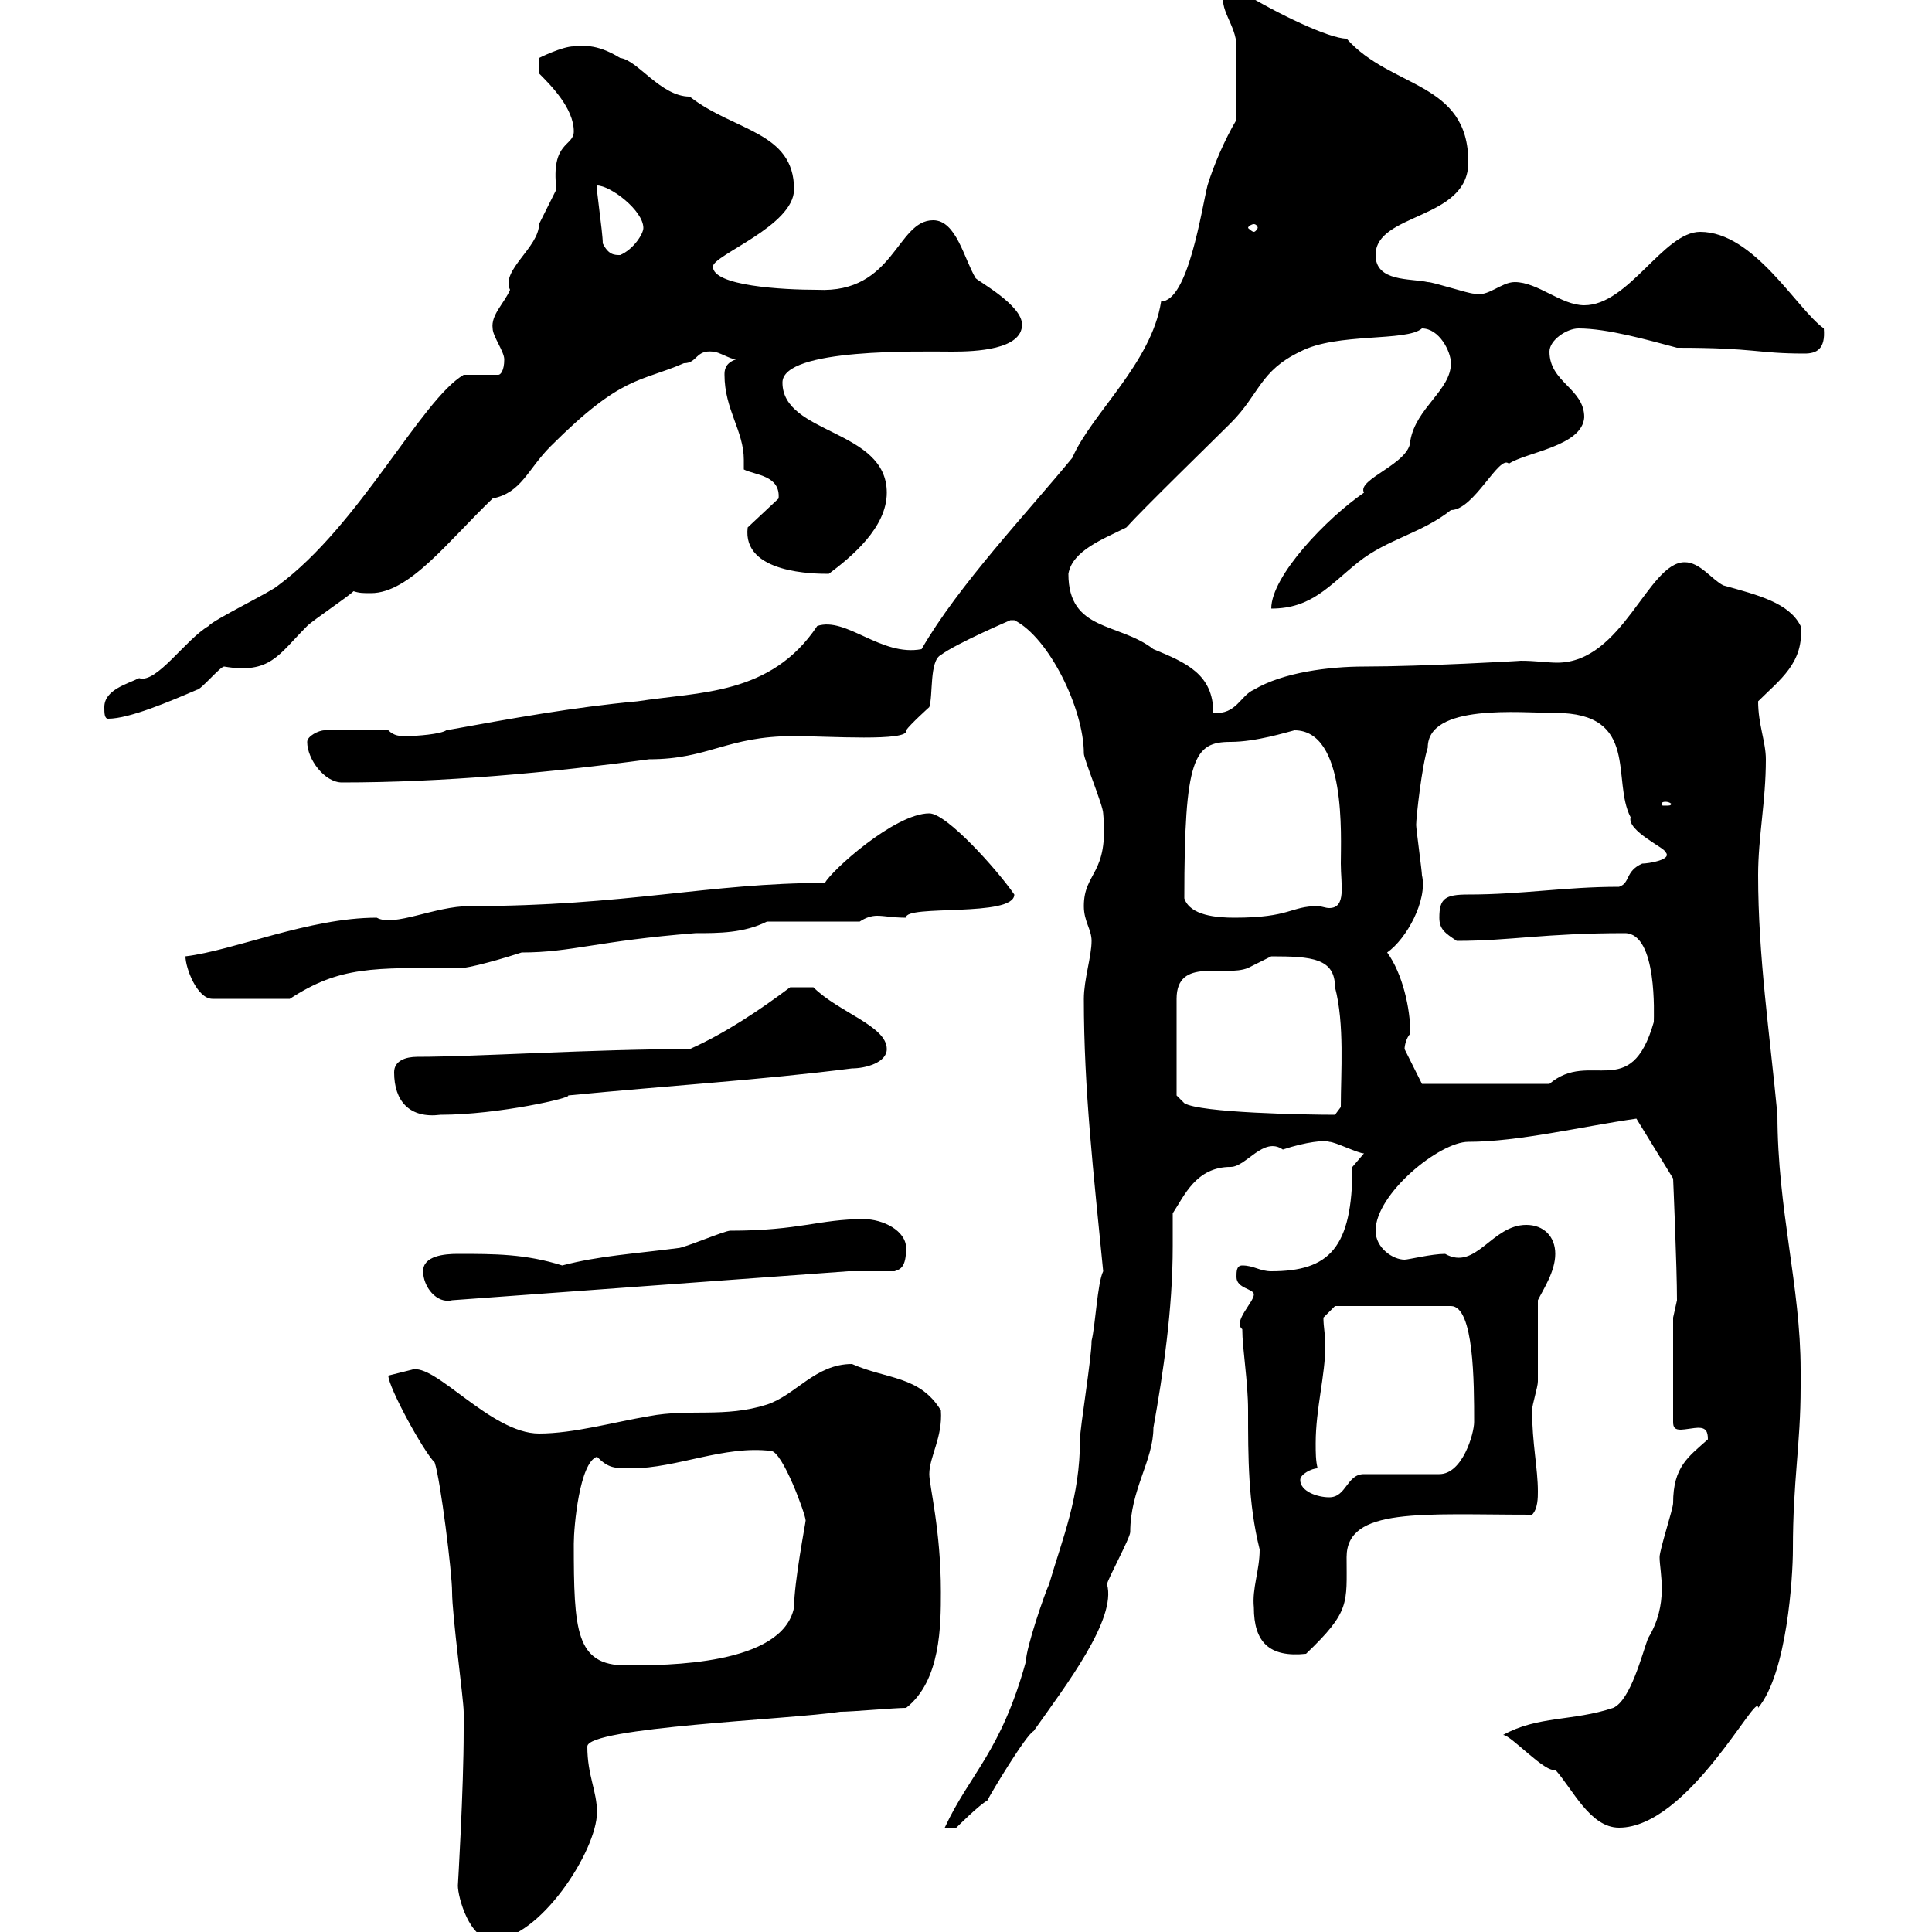 <svg xmlns="http://www.w3.org/2000/svg" xmlns:xlink="http://www.w3.org/1999/xlink" width="300" height="300"><path d="M71.10 292.80C71.10 294.60 72.90 301.20 76.50 301.20C83.70 301.20 92.70 287.40 92.70 281.40C92.70 278.10 91.20 275.70 91.20 271.20C91.20 268.20 122.70 267 130.50 265.80C132.30 265.80 138.90 265.20 140.70 265.20C146.10 261 146.10 252.30 146.10 247.20C146.10 237.60 144.30 230.70 144.30 228.90C144.30 226.20 146.40 223.20 146.10 219C142.80 213.60 137.70 214.20 132.30 211.80C126.60 211.80 123.60 216.60 119.10 218.10C112.50 220.20 107.10 218.70 100.80 219.90C95.40 220.80 89.10 222.60 83.70 222.60C76.20 222.60 67.50 211.50 63.90 212.70L60.30 213.60C60.30 215.40 65.70 225.30 67.50 227.10C68.40 229.80 70.20 244.20 70.20 247.20C70.20 250.80 72 264 72 265.80L72 268.80C72 277.80 71.10 292.80 71.10 292.80ZM171.30 197.40C170.40 199.20 170.10 205.80 169.50 208.20C169.50 210.90 167.70 221.70 167.70 223.50C167.70 232.50 165 238.80 162.90 246C162.30 247.20 159.30 255.90 159.30 258C155.40 272.10 150.60 275.40 146.70 283.80L148.50 283.80C148.50 283.80 152.10 280.20 153.30 279.60C153.90 278.40 159.30 269.40 160.50 268.80C165.60 261.60 173.40 251.40 171.90 246C171.90 245.40 175.50 238.80 175.50 237.90C175.50 231.30 179.10 226.80 179.10 221.70C180.60 213.30 182.10 203.40 182.10 193.50C182.10 192 182.10 190.20 182.10 188.40C183.90 185.70 185.70 181.20 191.10 181.20C193.50 181.20 196.20 176.40 199.20 178.50C202.80 177.30 205.80 177 206.40 177.30C207.30 177.30 210.90 179.10 211.80 179.10L210 181.20C210 193.80 206.40 197.40 197.40 197.40C195.60 197.40 194.70 196.50 192.90 196.50C192 196.50 192 197.40 192 198.30C192 200.10 194.70 200.10 194.70 201C194.70 202.20 191.40 205.20 192.90 206.40C192.90 209.40 193.80 214.50 193.80 219C193.80 226.20 193.80 233.40 195.60 240.60C195.60 243.90 194.40 246.60 194.70 249.60C194.70 255 197.10 257.40 202.80 256.80C209.70 250.20 209.10 249 209.10 241.80C209.10 234 220.80 235.20 237.90 235.20C238.80 234.30 238.80 232.50 238.80 231.60C238.80 228 237.90 224.10 237.90 219C237.90 218.10 238.80 215.40 238.80 214.50C238.80 212.70 238.80 203.70 238.80 201.90C239.70 200.10 241.50 197.40 241.50 194.70C241.50 192 239.70 190.20 237 190.20C231.60 190.20 229.20 197.40 224.40 194.70C222.30 194.70 218.70 195.60 218.10 195.60C216.30 195.60 213.60 193.80 213.60 191.10C213.60 185.40 223.50 177.30 228 177.30C235.80 177.30 245.70 174.90 254.10 173.70L259.80 183C259.80 183 260.40 196.80 260.40 201.90C260.40 201.90 259.80 204.60 259.80 204.60L259.80 220.80C259.80 221.70 260.10 222 261 222C261.60 222 263.10 221.70 263.70 221.70C264.90 221.70 265.20 222.30 265.20 223.50C262.20 226.20 259.80 227.70 259.80 233.40C259.80 234.30 257.70 240.60 257.70 241.80C257.70 244.20 259.20 249 255.90 254.40C255 256.80 253.20 264 250.50 265.20C244.20 267.30 238.80 266.40 233.40 269.40C234.60 269.40 240 275.40 241.50 274.80C244.20 277.80 246.90 283.80 251.40 283.80C262.20 283.80 273 262.20 273 265.20C277.50 259.80 278.40 244.80 278.40 240.60C278.40 229.80 279.60 224.40 279.60 215.40L279.60 212.70C279.60 199.80 276 187.80 276 173.10C274.80 160.50 273 148.50 273 135.90C273 129.90 274.20 124.50 274.20 117.90C274.20 115.20 273 112.50 273 108.90C276.30 105.60 280.20 102.90 279.60 97.20C277.80 93.60 273 92.40 267.60 90.90C265.80 90 264 87.30 261.60 87.30C255.90 87.30 252 102.90 241.80 102.90C240.30 102.90 238.50 102.60 236.10 102.60C236.70 102.60 220.80 103.50 211.80 103.50C206.40 103.50 199.20 104.40 194.70 107.10C192.60 108 192 111 188.40 110.70C188.40 104.70 184.20 102.90 179.10 100.80C173.70 96.60 165.90 98.10 165.90 89.10C166.50 85.50 171.30 83.70 174.90 81.90C177.30 79.20 188.40 68.40 191.10 65.70C195.60 61.20 195.60 57.60 201.90 54.60C207.60 51.60 218.40 53.10 220.80 51C223.50 51 225.30 54.60 225.30 56.40C225.30 60.60 219.90 63.30 219 68.40C219 72 210.60 74.40 211.80 76.50C206.10 80.40 197.40 89.40 197.40 94.50C203.70 94.50 206.40 90.90 210.90 87.30C215.40 83.70 220.80 82.80 225.30 79.20C228.90 79.20 232.80 70.50 234.30 72C237 70.20 245.70 69.30 246 64.80C246 60.30 240.60 59.40 240.60 54.60C240.60 52.80 243.30 51 245.10 51C249.60 51 255.90 52.80 260.40 54C272.70 54 272.70 54.90 280.20 54.90C282 54.90 283.50 54.30 283.20 51C279 48 272.40 36 264 36C258.30 36 252.90 47.40 246 47.40C242.40 47.40 238.80 43.80 235.20 43.80C233.10 43.80 231 46.20 228.90 45.60C228 45.60 222.60 43.80 221.70 43.80C219 43.20 213.60 43.80 213.60 39.60C213.60 33 228 34.20 228 25.20C228 12.60 216 13.80 209.10 6C206.40 6 198.30 2.10 192.90-1.20L190.20-1.20C189 1.20 192 3.90 192 7.20C192 9.60 192 14.40 192 18.60C190.20 21.60 188.40 25.80 187.50 28.80C186.60 32.40 184.50 46.80 180.30 46.80C178.80 56.40 169.50 64.20 166.50 71.10C159.60 79.50 148.80 90.90 143.10 100.80C136.80 102 131.40 95.70 126.90 97.20C119.70 108 108.60 107.40 99 108.90C89.10 109.80 79.20 111.60 69.30 113.40C68.40 114 64.80 114.30 63 114.30C62.10 114.30 61.20 114.30 60.30 113.40L50.40 113.40C49.50 113.40 47.70 114.30 47.70 115.20C47.70 117.90 50.40 121.50 53.10 121.50C68.70 121.50 85.20 120 100.80 117.90C110.10 117.90 112.80 114.30 123.30 114.30C128.40 114.30 141.30 115.20 140.70 113.40C141.30 112.50 144.30 109.80 144.30 109.80C144.90 108 144.30 102.60 146.10 101.70C148.50 99.90 156.90 96.30 156.90 96.30L157.50 96.30C162.90 99 168.30 110.10 168.30 117C168.30 117.90 171.30 125.10 171.30 126.30C172.20 135.90 168.30 135.30 168.30 140.70C168.30 143.10 169.50 144.30 169.50 146.10C169.50 148.50 168.30 152.10 168.30 155.10C168.30 169.20 169.80 182.10 171.30 197.40ZM89.10 239.70C89.10 237 90 227.10 92.70 226.20C94.50 228 95.40 228 98.10 228C105 228 112.50 224.40 119.70 225.30C121.50 225.30 125.10 235.20 125.10 236.10C125.10 236.40 123.30 245.70 123.30 249.60C121.50 258.60 103.50 258.60 97.20 258.60C89.40 258.60 89.10 253.20 89.10 239.70ZM201.90 229.80C201.90 228.90 203.70 228 204.60 228C204.30 226.80 204.30 225.60 204.30 224.10C204.30 218.70 205.80 213.60 205.80 208.80C205.80 207.30 205.50 206.10 205.50 204.60L207.30 202.80L225.30 202.80C228.90 202.80 228.90 214.80 228.90 220.80C228.90 222.60 227.10 228.90 223.50 228.90L211.80 228.90C209.10 228.90 209.10 232.50 206.40 232.50C204.60 232.50 201.90 231.60 201.90 229.80ZM65.70 197.40C65.70 199.80 67.80 202.50 70.20 201.90L131.70 197.40L138.90 197.40C139.80 197.10 140.70 196.80 140.70 193.80C140.70 191.10 137.10 189.30 134.10 189.30C127.20 189.30 124.20 191.10 113.40 191.10C112.50 191.10 106.20 193.80 105.30 193.80C98.40 194.70 93 195 87.30 196.50C81.60 194.70 76.80 194.70 71.10 194.70C69 194.70 65.70 195 65.70 197.40ZM61.20 166.50C61.20 171 63.60 173.70 68.40 173.10C77.40 173.10 89.10 170.40 88.20 170.10C103.50 168.60 118.20 167.70 132.30 165.90C134.40 165.90 137.70 165 137.70 162.90C137.70 159.30 130.20 157.20 126.30 153.30L122.70 153.30C117.90 156.90 112.50 160.50 107.10 162.90C92.10 162.90 73.80 164.10 64.80 164.10C63 164.10 61.20 164.70 61.20 166.50ZM182.70 170.10L182.70 155.10C182.70 148.50 190.20 151.80 193.80 150.30C193.80 150.30 197.40 148.50 197.40 148.50C203.70 148.50 207.30 148.80 207.30 153.30C208.80 159 208.20 166.50 208.20 171.90L207.30 173.10C202.80 173.10 186.30 172.80 183.90 171.30ZM218.10 162.90C218.10 162.30 218.40 161.10 219 160.50C219 156.60 217.80 151.20 215.40 147.90C218.40 145.80 221.70 139.80 220.80 135.90C220.80 135.30 219.90 128.70 219.90 128.10C219.90 126.90 220.80 118.80 221.70 116.10C221.70 109.20 236.10 110.70 241.50 110.70C254.70 110.70 250.20 121.20 253.20 126.90C252.60 129 258.60 131.70 258.60 132.30C259.80 133.50 255.90 134.10 255 134.10C252.30 135.30 253.20 137.10 251.40 137.70C243 137.70 236.40 138.90 228 138.90C224.40 138.90 223.50 139.50 223.50 142.50C223.50 144.30 224.40 144.90 226.20 146.10C234.60 146.10 239.70 144.90 252.30 144.90C257.40 144.90 256.80 157.80 256.80 158.70C253.20 171.30 246.90 162.90 240.60 168.30L220.80 168.30C220.80 168.30 219 164.70 218.10 162.90ZM28.80 148.50C28.80 150.30 30.60 155.10 33 155.10L45 155.10C52.80 150 57.90 150.30 71.10 150.30C72.30 150.60 79.20 148.50 81 147.90C88.80 147.90 92.70 146.10 108 144.90C111.60 144.90 115.50 144.90 119.10 143.10L133.50 143.10C134.40 142.50 135.30 142.20 136.20 142.20C137.40 142.20 138.60 142.50 140.70 142.50C140.40 140.40 157.50 142.50 157.50 138.90C154.80 135 147 126.30 144.30 126.30C138.90 126.30 129 135.30 128.10 137.10C110.10 137.10 97.20 140.70 72.90 140.70C67.50 140.70 61.20 144 58.50 142.50C48 142.50 36.30 147.60 28.80 148.50ZM183.90 139.50C183.90 117.60 185.40 115.20 191.10 115.20C195 115.20 199.80 113.70 201 113.40C209.10 113.40 208.20 129.90 208.20 134.10C208.20 137.40 209.10 141 206.40 141C205.80 141 205.20 140.70 204.60 140.70C200.40 140.70 200.40 142.50 191.70 142.50C189 142.50 184.80 142.20 183.90 139.50ZM258.60 124.50C259.20 124.50 259.50 124.80 259.50 124.80C259.50 125.10 259.20 125.10 258.60 125.10C258 125.10 258 125.10 258 124.80C258 124.80 258 124.50 258.60 124.50ZM16.20 109.80C16.20 110.70 16.20 111.60 16.80 111.60C20.10 111.60 26.40 108.90 30.60 107.10C31.20 107.10 34.20 103.50 34.80 103.50C42 104.70 43.20 101.70 47.70 97.20C48.60 96.30 54 92.70 54.90 91.80C55.80 92.10 56.40 92.10 57.60 92.10C63.60 92.10 69.60 84 76.50 77.40C81 76.50 81.90 72.90 85.50 69.30C96.60 58.20 99.30 59.40 106.20 56.40C108.30 56.40 108 54.30 110.70 54.60C111.60 54.60 113.40 55.80 114.30 55.80C112.50 56.40 112.50 57.60 112.50 58.20C112.50 63.60 115.50 66.90 115.50 71.40C115.50 72 115.50 72.60 115.50 72.90C117.30 73.80 121.20 73.80 120.90 77.40L116.10 81.90C115.20 89.10 126.60 89.10 128.70 89.10C132.30 86.40 137.70 81.90 137.70 76.50C137.70 66.60 121.50 67.50 121.50 59.40C121.50 54 143.10 54.60 147.90 54.60C151.50 54.60 158.70 54.30 158.70 50.40C158.70 47.40 152.10 43.80 151.50 43.20C149.70 40.20 148.50 34.20 144.90 34.20C139.20 34.20 138.90 45.60 126.90 45C121.50 45 110.70 44.40 110.70 41.40C110.70 39.60 123.30 35.10 123.30 29.40C123.30 20.40 114 20.40 107.10 15C102.60 15 99 9.30 96.30 9C92.40 6.60 90.30 7.20 89.10 7.20C87.30 7.20 83.70 9 83.70 9L83.70 11.40C85.50 13.20 89.10 16.80 89.10 20.40C89.10 22.80 85.50 21.90 86.40 29.40C86.40 29.40 84.60 33 83.70 34.80C83.70 38.40 77.70 42 79.20 45C78.30 47.10 76.20 48.90 76.50 51C76.50 52.20 78.30 54.60 78.30 55.80C78.30 57.60 77.70 58.20 77.40 58.20L72 58.20C65.40 62.10 55.80 81.60 43.20 90.90C42.30 91.80 33 96.30 32.40 97.20C28.80 99.30 24.30 106.20 21.60 105.30C19.80 106.20 16.20 107.10 16.20 109.80ZM93.60 37.80C93.60 36 92.40 28.20 92.70 28.80C94.80 28.80 99.90 32.70 99.90 35.40C99.90 36.30 98.40 38.70 96.30 39.60C95.40 39.60 94.50 39.60 93.60 37.80ZM194.70 34.80C195 34.80 195.30 35.10 195.30 35.40C195.30 35.40 195 36 194.70 36C194.40 36 193.80 35.40 193.80 35.40C193.80 35.10 194.40 34.80 194.70 34.80Z"/></svg>